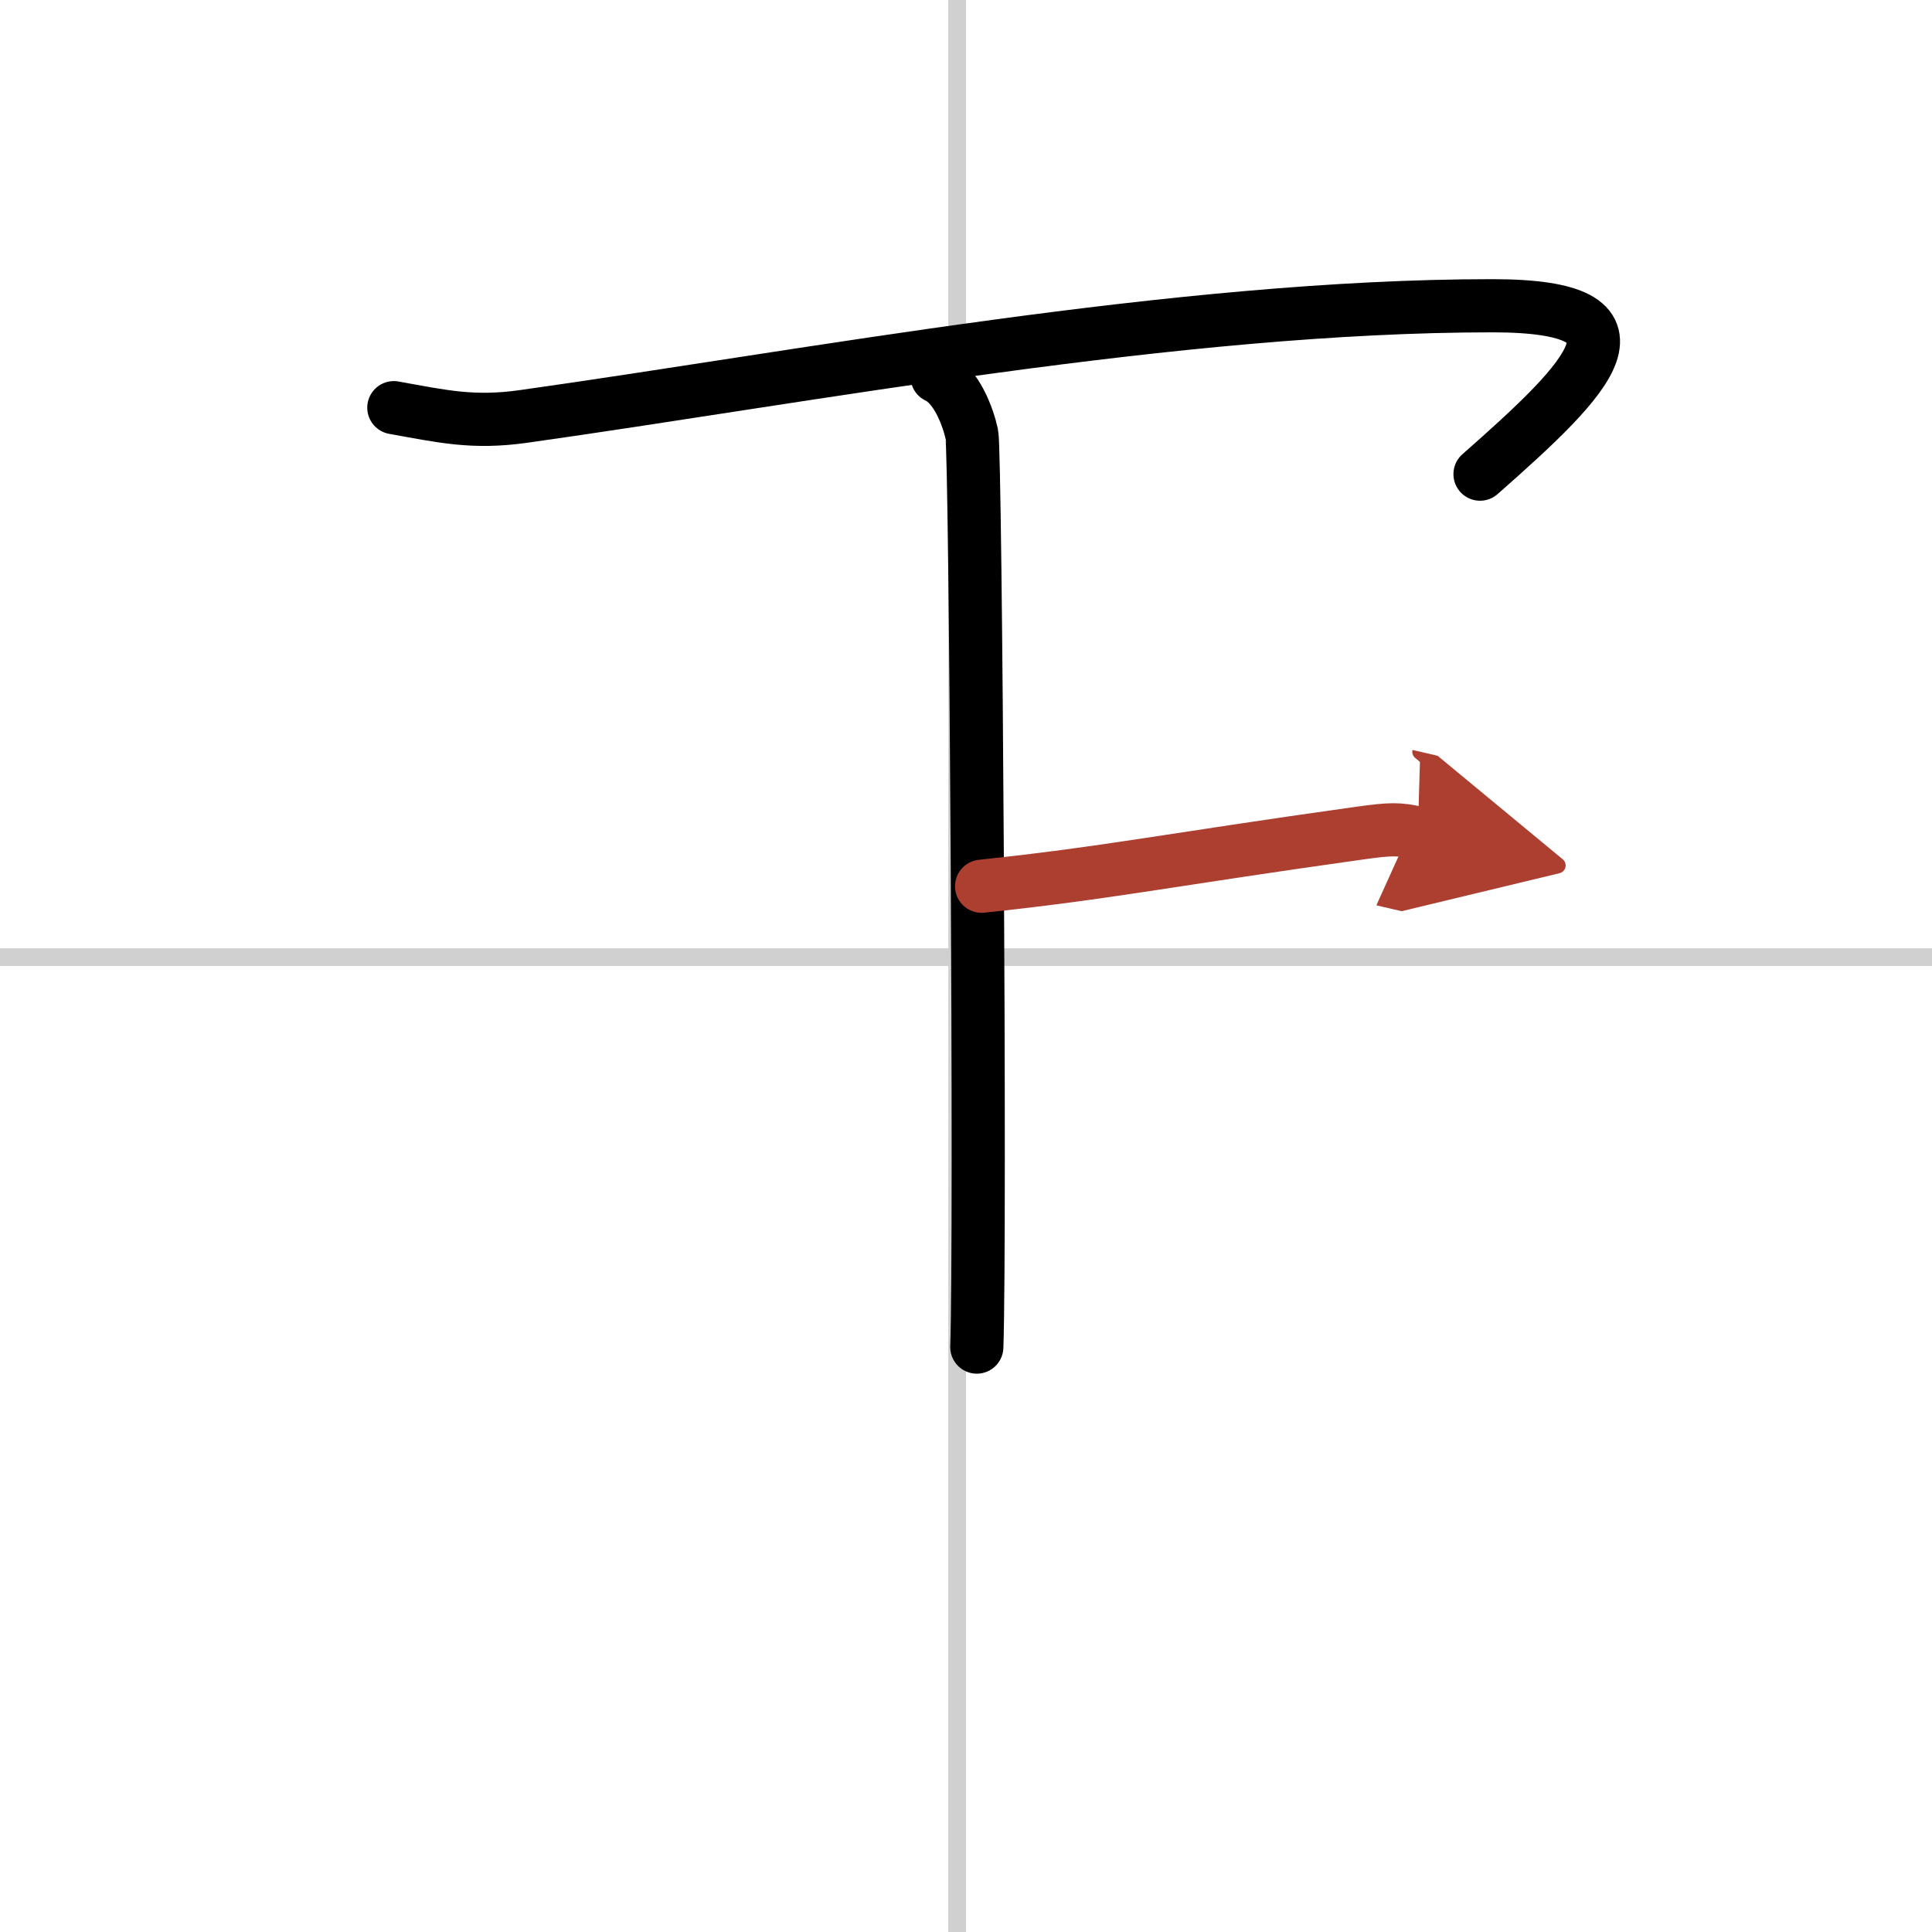 <svg width="400" height="400" viewBox="0 0 109 109" xmlns="http://www.w3.org/2000/svg"><defs><marker id="a" markerWidth="4" orient="auto" refX="1" refY="5" viewBox="0 0 10 10"><polyline points="0 0 10 5 0 10 1 5" fill="#ad3f31" stroke="#ad3f31"/></marker></defs><g fill="none" stroke="#000" stroke-linecap="round" stroke-linejoin="round" stroke-width="3"><rect width="100%" height="100%" fill="#fff" stroke="#fff"/><line x1="54" x2="54" y2="109" stroke="#d0d0d0" stroke-width="1"/><line x2="109" y1="54" y2="54" stroke="#d0d0d0" stroke-width="1"/><path d="m22.22 23c2.78 0.5 4.46 0.89 7.28 0.5 16-2.25 36.97-6.25 54.69-6.25 9.56 0 5.56 4-0.69 9.5"/><path d="m52.87 21.25c1.09 0.5 1.74 2.25 1.96 3.25s0.5 45.25 0.28 51.5"/><path d="m55.38 50c7.12-0.75 10.62-1.5 21.35-3 1.73-0.24 2.18-0.25 3.26 0" marker-end="url(#a)" stroke="#ad3f31"/></g></svg>
